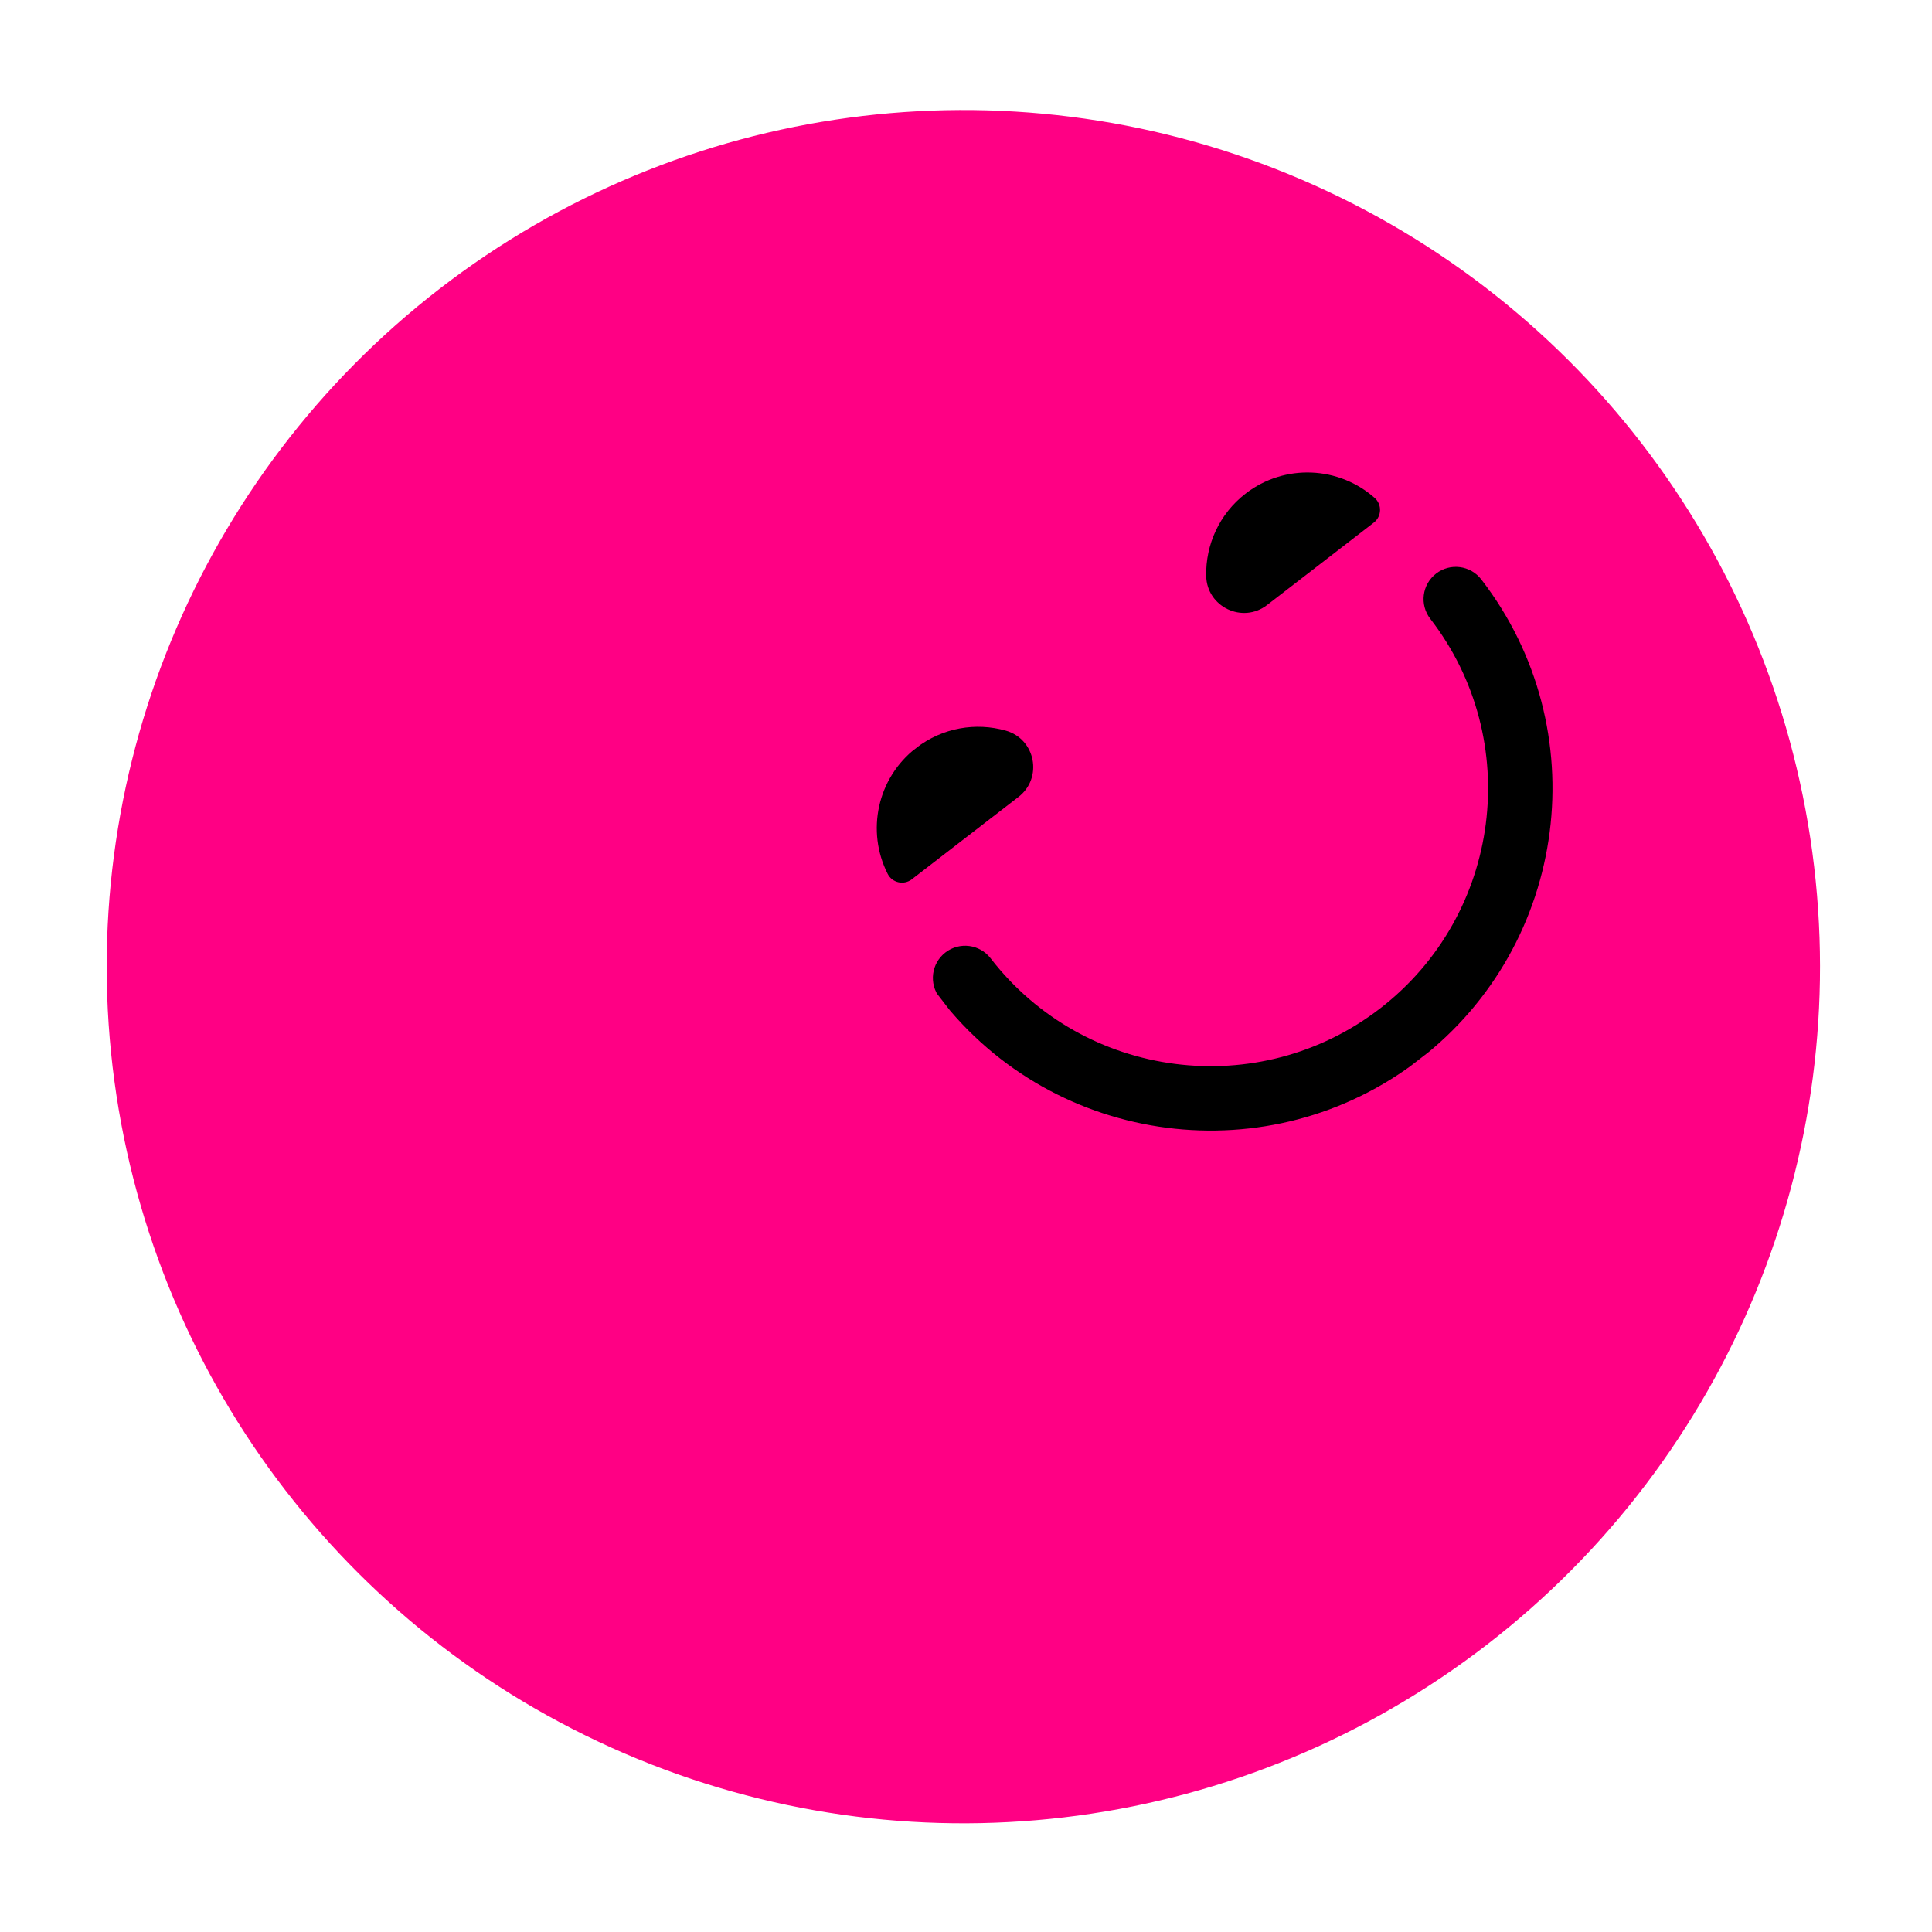 <svg width="318" height="318" viewBox="0 0 318 318" fill="none" xmlns="http://www.w3.org/2000/svg">
<circle cx="158.566" cy="159.109" r="141" transform="rotate(-7.674 158.566 159.109)" fill="#FF0084"/>
<g clip-path="url(#clip0_32_62)">
<path d="M233.655 174.367C258.237 155.385 262.793 119.948 243.812 95.366C242.022 93.048 238.693 92.62 236.375 94.41C234.057 96.2 233.629 99.529 235.419 101.847C250.825 121.798 247.126 150.568 227.175 165.974C207.224 181.38 178.453 177.681 163.047 157.73C161.258 155.412 157.929 154.984 155.611 156.774C153.293 158.563 152.865 161.892 154.655 164.21C173.636 188.792 209.073 193.348 233.655 174.367Z" fill="black"/>
<path d="M205.019 81.245C211.462 76.27 220.398 76.746 226.272 81.963C227.505 83.058 227.427 85.013 226.119 86.023L208.561 99.58C204.516 102.704 198.637 99.892 198.534 94.789C198.435 89.682 200.671 84.603 205.019 81.245Z" fill="black"/>
<path d="M150.806 123.107C155.154 119.75 160.634 118.872 165.541 120.258C170.456 121.645 171.685 128.047 167.64 131.171L150.082 144.728C148.774 145.738 146.863 145.319 146.115 143.85C142.554 136.847 144.354 128.081 150.797 123.106L150.806 123.107Z" fill="black"/>
</g>
<defs>
<clipPath id="clip0_32_62">
<rect width="112.643" height="91.207" fill="white" transform="matrix(-0.791 0.611 0.611 0.791 222.491 67.754)"/>
</clipPath>
</defs>
</svg>
